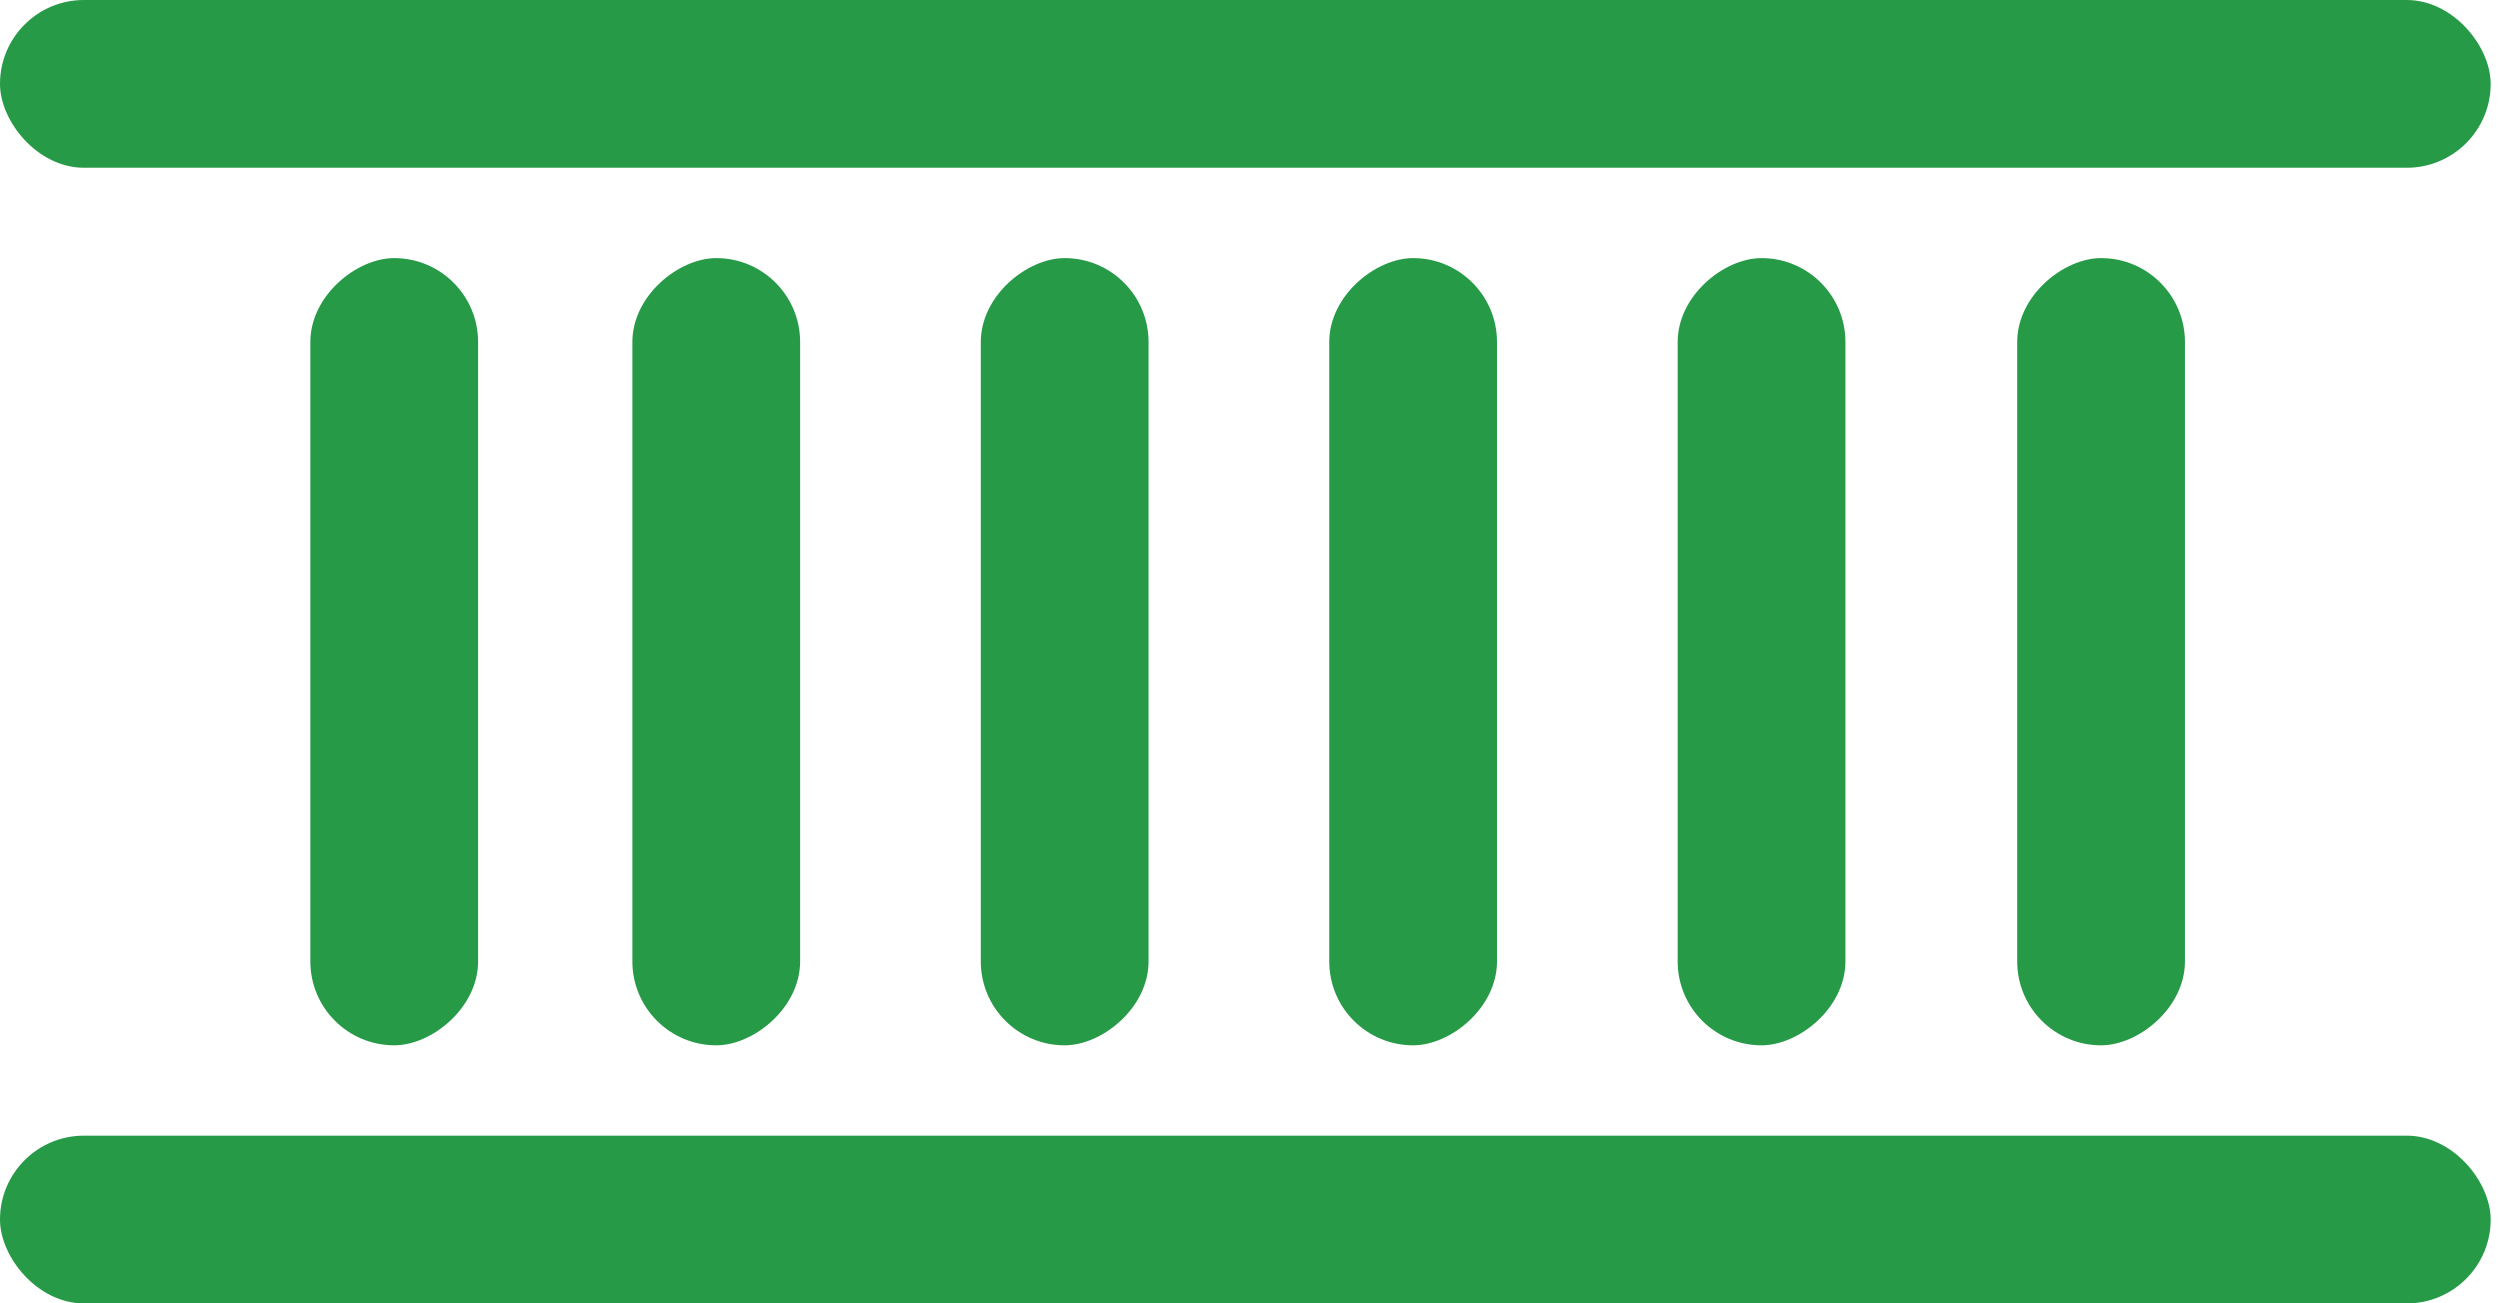 <svg width="117" height="61" viewBox="0 0 117 61" fill="none" xmlns="http://www.w3.org/2000/svg">
<rect x="116.564" y="7.851" width="116.564" height="7.851" rx="3.926" transform="rotate(-180 116.564 7.851)" fill="#279A48"/>
<rect x="116.564" y="61" width="116.564" height="7.851" rx="3.926" transform="rotate(-180 116.564 61)" fill="#279A48"/>
<rect x="70.06" y="12.079" width="36.842" height="7.851" rx="3.926" transform="rotate(90 70.06 12.079)" fill="#279A48"/>
<rect x="86.366" y="12.079" width="36.842" height="7.851" rx="3.926" transform="rotate(90 86.366 12.079)" fill="#279A48"/>
<rect x="102.256" y="12.079" width="36.842" height="7.851" rx="3.926" transform="rotate(90 102.256 12.079)" fill="#279A48"/>
<rect x="53.752" y="12.079" width="36.842" height="7.851" rx="3.926" transform="rotate(90 53.752 12.079)" fill="#279A48"/>
<rect x="37.446" y="12.079" width="36.842" height="7.851" rx="3.926" transform="rotate(90 37.446 12.079)" fill="#279A48"/>
<rect x="22.375" y="12.079" width="36.842" height="7.851" rx="3.926" transform="rotate(90 22.375 12.079)" fill="#279A48"/>
</svg>
